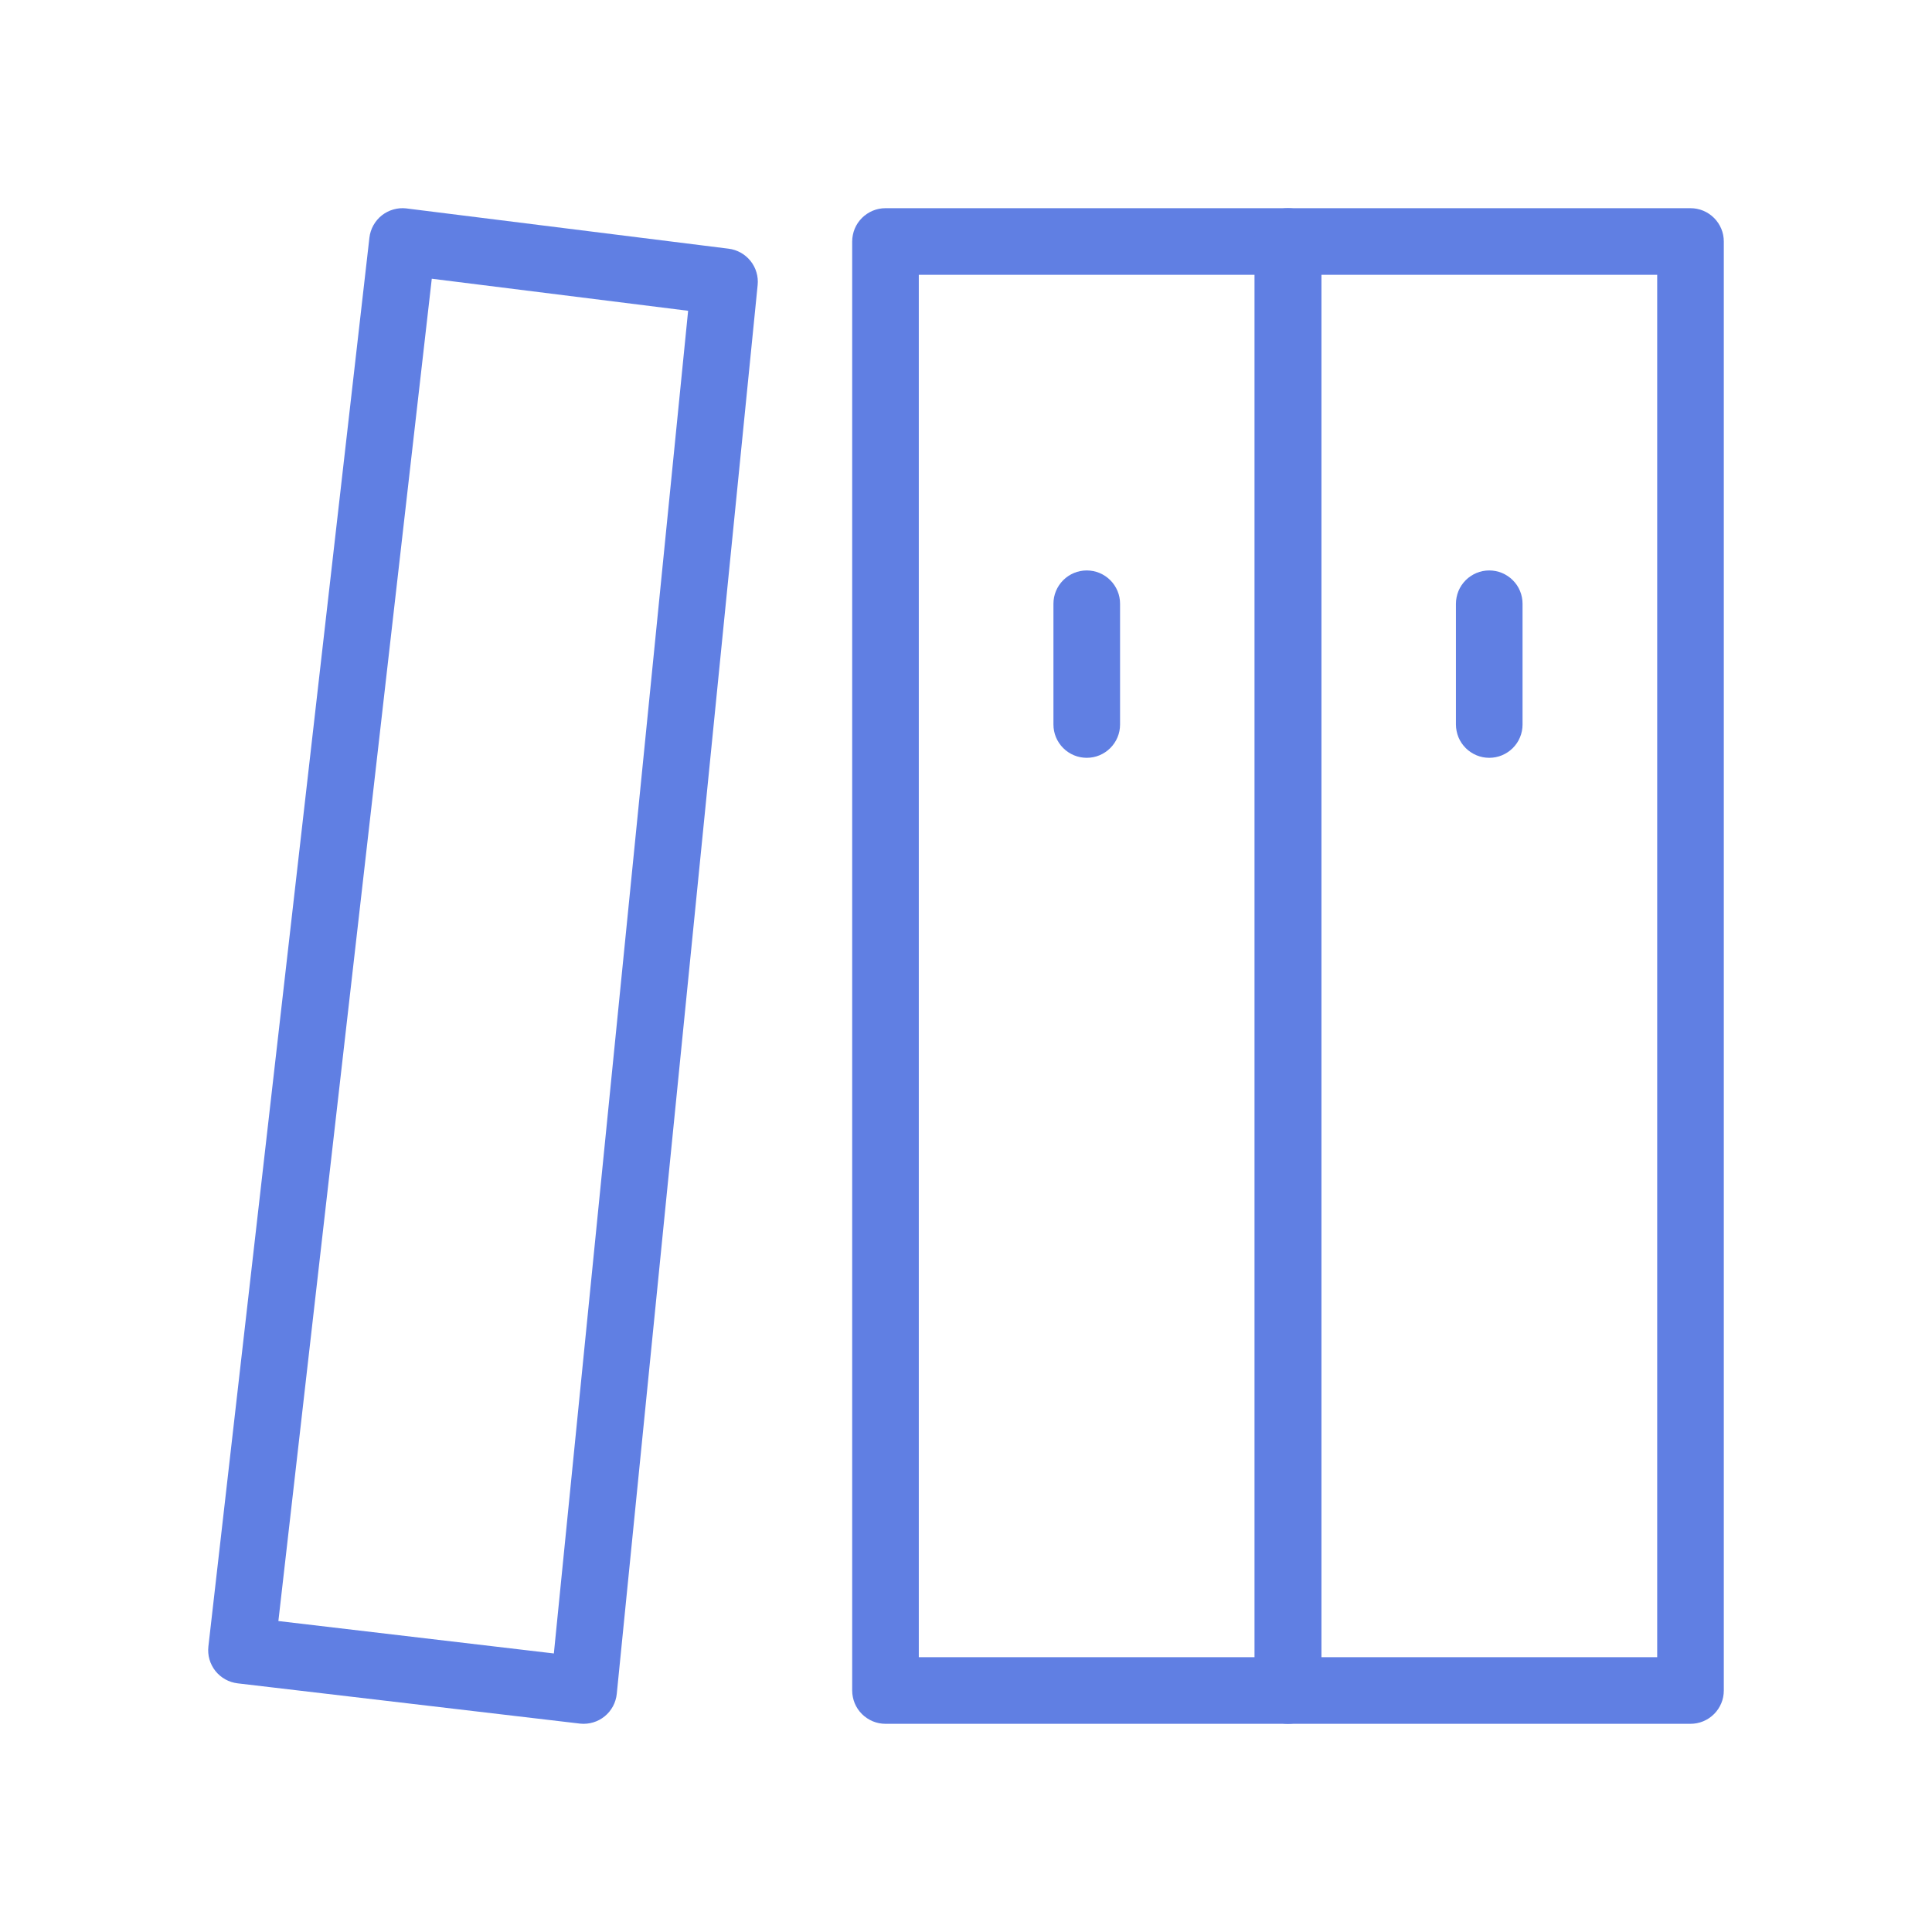 <svg xmlns="http://www.w3.org/2000/svg" xmlns:xlink="http://www.w3.org/1999/xlink" fill="none" version="1.1" width="58" height="58" viewBox="0 0 58 58"><defs><clipPath id="master_svg0_9_5285"><rect x="0" y="0" width="58" height="58" rx="0"/></clipPath></defs><g clip-path="url(#master_svg0_9_5285)"><g><path d="M25.583,7.25L25.583,50.75Q25.583,50.849,25.603,50.945Q25.622,51.042,25.659,51.133Q25.697,51.224,25.752,51.306Q25.807,51.388,25.876,51.457Q25.946,51.527,26.028,51.581Q26.11,51.636,26.201,51.674Q26.292,51.712,26.388,51.731Q26.485,51.75,26.583,51.75L38.667,51.75Q38.765,51.75,38.862,51.731Q38.958,51.712,39.049,51.674Q39.14,51.636,39.222,51.581Q39.304,51.527,39.374,51.457Q39.443,51.388,39.498,51.306Q39.553,51.224,39.591,51.133Q39.628,51.042,39.647,50.945Q39.667,50.849,39.667,50.75L39.667,7.25Q39.667,7.152,39.647,7.055Q39.628,6.958,39.591,6.867Q39.553,6.776,39.498,6.694Q39.443,6.613,39.374,6.543Q39.304,6.473,39.222,6.419Q39.14,6.364,39.049,6.326Q38.958,6.288,38.862,6.269Q38.765,6.25,38.667,6.25L26.583,6.25Q26.485,6.25,26.388,6.269Q26.292,6.288,26.201,6.326Q26.11,6.364,26.028,6.419Q25.946,6.473,25.876,6.543Q25.807,6.613,25.752,6.694Q25.697,6.776,25.659,6.867Q25.622,6.958,25.603,7.055Q25.583,7.152,25.583,7.25ZM27.583,8.25L37.667,8.25L37.667,49.75L27.583,49.75L27.583,8.25Z" fill="#607FE3" fill-opacity="1"/></g><g><path d="M37.667,7.25L37.667,50.75Q37.667,50.849,37.686,50.945Q37.705,51.042,37.743,51.133Q37.78,51.224,37.835,51.306Q37.89,51.388,37.96,51.457Q38.029,51.527,38.111,51.581Q38.193,51.636,38.284,51.674Q38.375,51.712,38.472,51.731Q38.568,51.75,38.667,51.75L50.75,51.75Q50.848,51.75,50.945,51.731Q51.042,51.712,51.133,51.674Q51.224,51.636,51.306,51.581Q51.387,51.527,51.457,51.457Q51.527,51.388,51.581,51.306Q51.636,51.224,51.674,51.133Q51.712,51.042,51.731,50.945Q51.75,50.849,51.75,50.75L51.75,7.25Q51.75,7.152,51.731,7.055Q51.712,6.958,51.674,6.867Q51.636,6.776,51.581,6.694Q51.527,6.613,51.457,6.543Q51.387,6.473,51.306,6.419Q51.224,6.364,51.133,6.326Q51.042,6.288,50.945,6.269Q50.848,6.25,50.75,6.25L38.667,6.25Q38.568,6.25,38.472,6.269Q38.375,6.288,38.284,6.326Q38.193,6.364,38.111,6.419Q38.029,6.473,37.96,6.543Q37.89,6.613,37.835,6.694Q37.78,6.776,37.743,6.867Q37.705,6.958,37.686,7.055Q37.667,7.152,37.667,7.25ZM39.667,8.25L49.75,8.25L49.75,49.75L39.667,49.75L39.667,8.25Z" fill="#607FE3" fill-opacity="1"/></g><g><path d="M6.256,49.428L11.09,7.136Q11.101,7.039,11.131,6.945Q11.161,6.851,11.209,6.765Q11.257,6.679,11.32,6.604Q11.384,6.528,11.461,6.467Q11.538,6.406,11.626,6.361Q11.713,6.316,11.808,6.289Q11.903,6.262,12.001,6.253Q12.099,6.245,12.197,6.256Q12.202,6.257,12.207,6.258L21.874,7.466Q21.97,7.478,22.062,7.508Q22.154,7.539,22.239,7.586Q22.323,7.633,22.397,7.696Q22.471,7.759,22.532,7.835Q22.592,7.91,22.637,7.996Q22.682,8.082,22.709,8.175Q22.737,8.268,22.746,8.365Q22.755,8.461,22.745,8.558L18.516,50.849Q18.506,50.947,18.477,51.042Q18.449,51.136,18.402,51.223Q18.355,51.309,18.293,51.386Q18.23,51.462,18.154,51.524Q18.078,51.586,17.991,51.633Q17.904,51.679,17.81,51.707Q17.715,51.736,17.617,51.745Q17.519,51.755,17.421,51.745Q17.413,51.744,17.404,51.743L7.133,50.535Q7.036,50.523,6.942,50.493Q6.849,50.463,6.763,50.415Q6.677,50.367,6.602,50.303Q6.527,50.24,6.466,50.163Q6.405,50.086,6.36,49.998Q6.315,49.911,6.288,49.816Q6.261,49.722,6.253,49.624Q6.245,49.526,6.256,49.428L6.256,49.428ZM8.244,49.655L7.25,49.542L7.367,48.548L17.638,49.757L17.521,50.75L16.526,50.651L20.755,8.359L21.75,8.458L21.626,9.451L11.959,8.242L12.083,7.25L13.077,7.364L8.244,49.655Z" fill="#607FE3" fill-opacity="1"/></g><g><path d="M45.708,18.125L45.708,21.75Q45.708,21.848,45.689,21.945Q45.67,22.042,45.632,22.133Q45.595,22.224,45.54,22.306Q45.485,22.387,45.415,22.457Q45.346,22.527,45.264,22.581Q45.182,22.636,45.091,22.674Q45,22.712,44.903,22.731Q44.807,22.75,44.708,22.75Q44.61,22.75,44.513,22.731Q44.417,22.712,44.326,22.674Q44.235,22.636,44.153,22.581Q44.071,22.527,44.001,22.457Q43.932,22.387,43.877,22.306Q43.822,22.224,43.784,22.133Q43.747,22.042,43.728,21.945Q43.708,21.848,43.708,21.75L43.708,18.125Q43.708,18.027,43.728,17.93Q43.747,17.833,43.784,17.742Q43.822,17.651,43.877,17.569Q43.932,17.488,44.001,17.418Q44.071,17.348,44.153,17.294Q44.235,17.239,44.326,17.201Q44.417,17.163,44.513,17.144Q44.61,17.125,44.708,17.125Q44.807,17.125,44.903,17.144Q45,17.163,45.091,17.201Q45.182,17.239,45.264,17.294Q45.346,17.348,45.415,17.418Q45.485,17.488,45.54,17.569Q45.595,17.651,45.632,17.742Q45.67,17.833,45.689,17.93Q45.708,18.027,45.708,18.125ZM45.708,18.125Q45.708,18.223,45.689,18.32Q45.67,18.417,45.632,18.508Q45.595,18.599,45.54,18.681Q45.485,18.762,45.415,18.832Q45.346,18.902,45.264,18.956Q45.182,19.011,45.091,19.049Q45,19.087,44.903,19.106Q44.807,19.125,44.708,19.125Q44.61,19.125,44.513,19.106Q44.417,19.087,44.326,19.049Q44.235,19.011,44.153,18.956Q44.071,18.902,44.001,18.832Q43.932,18.762,43.877,18.681Q43.822,18.599,43.784,18.508Q43.747,18.417,43.728,18.32Q43.708,18.223,43.708,18.125Q43.708,18.027,43.728,17.93Q43.747,17.833,43.784,17.742Q43.822,17.651,43.877,17.569Q43.932,17.488,44.001,17.418Q44.071,17.348,44.153,17.294Q44.235,17.239,44.326,17.201Q44.417,17.163,44.513,17.144Q44.61,17.125,44.708,17.125Q44.807,17.125,44.903,17.144Q45,17.163,45.091,17.201Q45.182,17.239,45.264,17.294Q45.346,17.348,45.415,17.418Q45.485,17.488,45.54,17.569Q45.595,17.651,45.632,17.742Q45.67,17.833,45.689,17.93Q45.708,18.027,45.708,18.125ZM45.708,21.75Q45.708,21.848,45.689,21.945Q45.67,22.042,45.632,22.133Q45.595,22.224,45.54,22.306Q45.485,22.387,45.415,22.457Q45.346,22.527,45.264,22.581Q45.182,22.636,45.091,22.674Q45,22.712,44.903,22.731Q44.807,22.75,44.708,22.75Q44.61,22.75,44.513,22.731Q44.417,22.712,44.326,22.674Q44.235,22.636,44.153,22.581Q44.071,22.527,44.001,22.457Q43.932,22.387,43.877,22.306Q43.822,22.224,43.784,22.133Q43.747,22.042,43.728,21.945Q43.708,21.848,43.708,21.75Q43.708,21.652,43.728,21.555Q43.747,21.458,43.784,21.367Q43.822,21.276,43.877,21.194Q43.932,21.113,44.001,21.043Q44.071,20.973,44.153,20.919Q44.235,20.864,44.326,20.826Q44.417,20.788,44.513,20.769Q44.61,20.75,44.708,20.75Q44.807,20.75,44.903,20.769Q45,20.788,45.091,20.826Q45.182,20.864,45.264,20.919Q45.346,20.973,45.415,21.043Q45.485,21.113,45.54,21.194Q45.595,21.276,45.632,21.367Q45.67,21.458,45.689,21.555Q45.708,21.652,45.708,21.75Z" fill="#607FE3" fill-opacity="1"/></g><g><path d="M33.625,18.125L33.625,21.75Q33.625,21.848,33.606,21.945Q33.587,22.042,33.549,22.133Q33.511,22.224,33.456,22.306Q33.402,22.387,33.332,22.457Q33.262,22.527,33.181,22.581Q33.099,22.636,33.008,22.674Q32.917,22.712,32.82,22.731Q32.723,22.75,32.625,22.75Q32.527,22.75,32.43,22.731Q32.333,22.712,32.242,22.674Q32.151,22.636,32.069,22.581Q31.988,22.527,31.918,22.457Q31.848,22.387,31.794,22.306Q31.739,22.224,31.701,22.133Q31.663,22.042,31.644,21.945Q31.625,21.848,31.625,21.75L31.625,18.125Q31.625,18.027,31.644,17.93Q31.663,17.833,31.701,17.742Q31.739,17.651,31.794,17.569Q31.848,17.488,31.918,17.418Q31.988,17.348,32.069,17.294Q32.151,17.239,32.242,17.201Q32.333,17.163,32.43,17.144Q32.527,17.125,32.625,17.125Q32.723,17.125,32.82,17.144Q32.917,17.163,33.008,17.201Q33.099,17.239,33.181,17.294Q33.262,17.348,33.332,17.418Q33.402,17.488,33.456,17.569Q33.511,17.651,33.549,17.742Q33.587,17.833,33.606,17.93Q33.625,18.027,33.625,18.125ZM33.625,18.125Q33.625,18.223,33.606,18.32Q33.587,18.417,33.549,18.508Q33.511,18.599,33.456,18.681Q33.402,18.762,33.332,18.832Q33.262,18.902,33.181,18.956Q33.099,19.011,33.008,19.049Q32.917,19.087,32.82,19.106Q32.723,19.125,32.625,19.125Q32.527,19.125,32.43,19.106Q32.333,19.087,32.242,19.049Q32.151,19.011,32.069,18.956Q31.988,18.902,31.918,18.832Q31.848,18.762,31.794,18.681Q31.739,18.599,31.701,18.508Q31.663,18.417,31.644,18.32Q31.625,18.223,31.625,18.125Q31.625,18.027,31.644,17.93Q31.663,17.833,31.701,17.742Q31.739,17.651,31.794,17.569Q31.848,17.488,31.918,17.418Q31.988,17.348,32.069,17.294Q32.151,17.239,32.242,17.201Q32.333,17.163,32.43,17.144Q32.527,17.125,32.625,17.125Q32.723,17.125,32.82,17.144Q32.917,17.163,33.008,17.201Q33.099,17.239,33.181,17.294Q33.262,17.348,33.332,17.418Q33.402,17.488,33.456,17.569Q33.511,17.651,33.549,17.742Q33.587,17.833,33.606,17.93Q33.625,18.027,33.625,18.125ZM33.625,21.75Q33.625,21.848,33.606,21.945Q33.587,22.042,33.549,22.133Q33.511,22.224,33.456,22.306Q33.402,22.387,33.332,22.457Q33.262,22.527,33.181,22.581Q33.099,22.636,33.008,22.674Q32.917,22.712,32.82,22.731Q32.723,22.75,32.625,22.75Q32.527,22.75,32.43,22.731Q32.333,22.712,32.242,22.674Q32.151,22.636,32.069,22.581Q31.988,22.527,31.918,22.457Q31.848,22.387,31.794,22.306Q31.739,22.224,31.701,22.133Q31.663,22.042,31.644,21.945Q31.625,21.848,31.625,21.75Q31.625,21.652,31.644,21.555Q31.663,21.458,31.701,21.367Q31.739,21.276,31.794,21.194Q31.848,21.113,31.918,21.043Q31.988,20.973,32.069,20.919Q32.151,20.864,32.242,20.826Q32.333,20.788,32.43,20.769Q32.527,20.75,32.625,20.75Q32.723,20.75,32.82,20.769Q32.917,20.788,33.008,20.826Q33.099,20.864,33.181,20.919Q33.262,20.973,33.332,21.043Q33.402,21.113,33.456,21.194Q33.511,21.276,33.549,21.367Q33.587,21.458,33.606,21.555Q33.625,21.652,33.625,21.75Z" fill="#607FE3" fill-opacity="1"/></g></g></svg>
